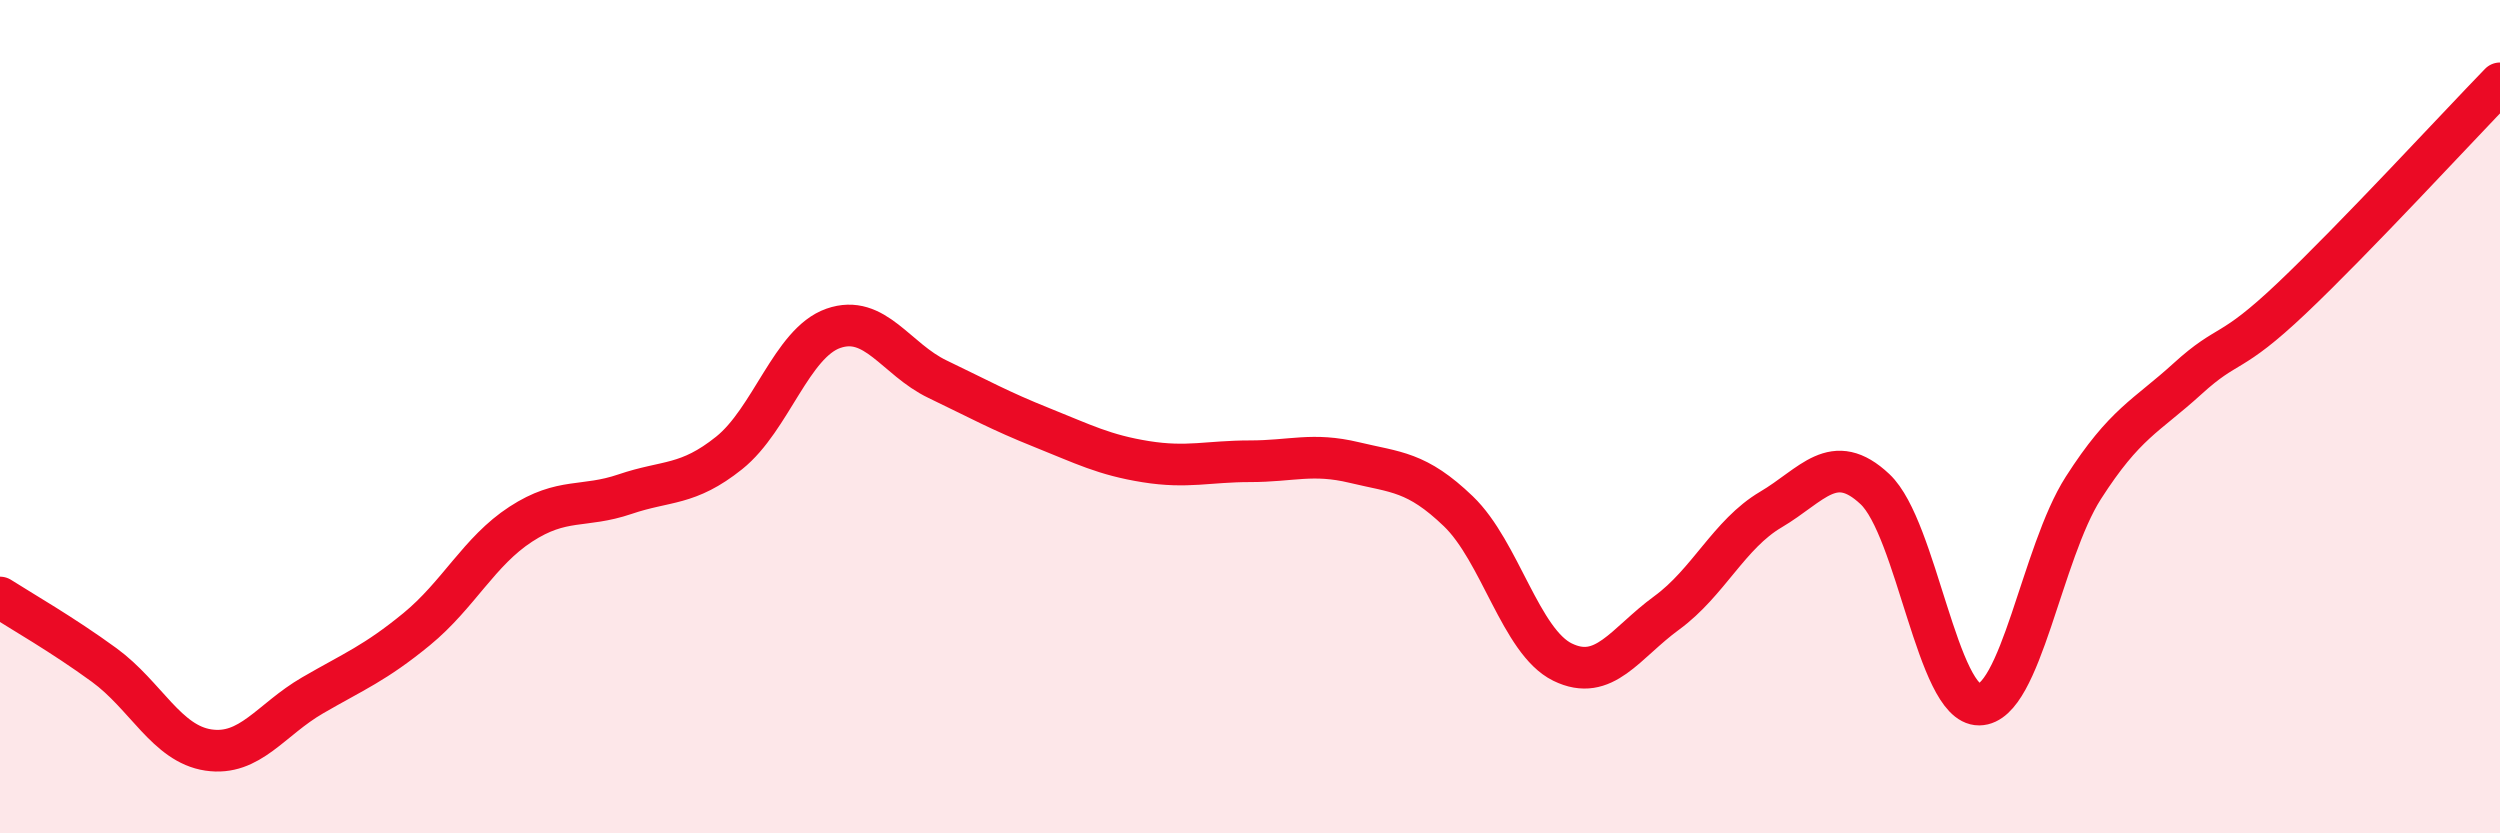 
    <svg width="60" height="20" viewBox="0 0 60 20" xmlns="http://www.w3.org/2000/svg">
      <path
        d="M 0,14.34 C 0.5,14.66 1.5,15.23 2.5,15.96 C 3.5,16.69 4,17.85 5,18 C 6,18.15 6.5,17.27 7.5,16.69 C 8.5,16.11 9,15.92 10,15.1 C 11,14.28 11.5,13.23 12.5,12.58 C 13.5,11.93 14,12.2 15,11.86 C 16,11.52 16.5,11.67 17.5,10.87 C 18.5,10.07 19,8.23 20,7.88 C 21,7.53 21.5,8.62 22.5,9.1 C 23.5,9.58 24,9.86 25,10.26 C 26,10.66 26.5,10.92 27.5,11.08 C 28.5,11.24 29,11.07 30,11.07 C 31,11.07 31.5,10.86 32.5,11.1 C 33.5,11.34 34,11.31 35,12.27 C 36,13.23 36.5,15.4 37.5,15.89 C 38.5,16.38 39,15.44 40,14.71 C 41,13.98 41.5,12.82 42.5,12.23 C 43.5,11.64 44,10.8 45,11.74 C 46,12.68 46.5,16.92 47.5,16.91 C 48.5,16.9 49,13.27 50,11.71 C 51,10.15 51.5,10 52.5,9.09 C 53.5,8.18 53.5,8.58 55,7.16 C 56.5,5.74 59,3.03 60,2L60 20L0 20Z"
        fill="#EB0A25"
        opacity="0.1"
        stroke-linecap="round"
        stroke-linejoin="round"
      />
      <path
        d="M 0,14.34 C 0.5,14.66 1.5,15.23 2.5,15.96 C 3.5,16.69 4,17.85 5,18 C 6,18.15 6.5,17.27 7.5,16.69 C 8.5,16.11 9,15.92 10,15.1 C 11,14.28 11.5,13.23 12.5,12.58 C 13.5,11.93 14,12.2 15,11.86 C 16,11.52 16.5,11.67 17.5,10.87 C 18.5,10.07 19,8.23 20,7.88 C 21,7.53 21.5,8.62 22.5,9.1 C 23.5,9.58 24,9.86 25,10.26 C 26,10.66 26.5,10.92 27.5,11.08 C 28.5,11.24 29,11.07 30,11.07 C 31,11.07 31.5,10.86 32.5,11.1 C 33.5,11.34 34,11.31 35,12.27 C 36,13.23 36.5,15.4 37.5,15.89 C 38.5,16.38 39,15.44 40,14.71 C 41,13.98 41.5,12.82 42.5,12.23 C 43.5,11.64 44,10.8 45,11.74 C 46,12.68 46.5,16.92 47.5,16.91 C 48.5,16.9 49,13.27 50,11.71 C 51,10.15 51.5,10 52.5,9.09 C 53.5,8.18 53.5,8.58 55,7.16 C 56.5,5.74 59,3.03 60,2"
        stroke="#EB0A25"
        stroke-width="1"
        fill="none"
        stroke-linecap="round"
        stroke-linejoin="round"
      />
    </svg>
  